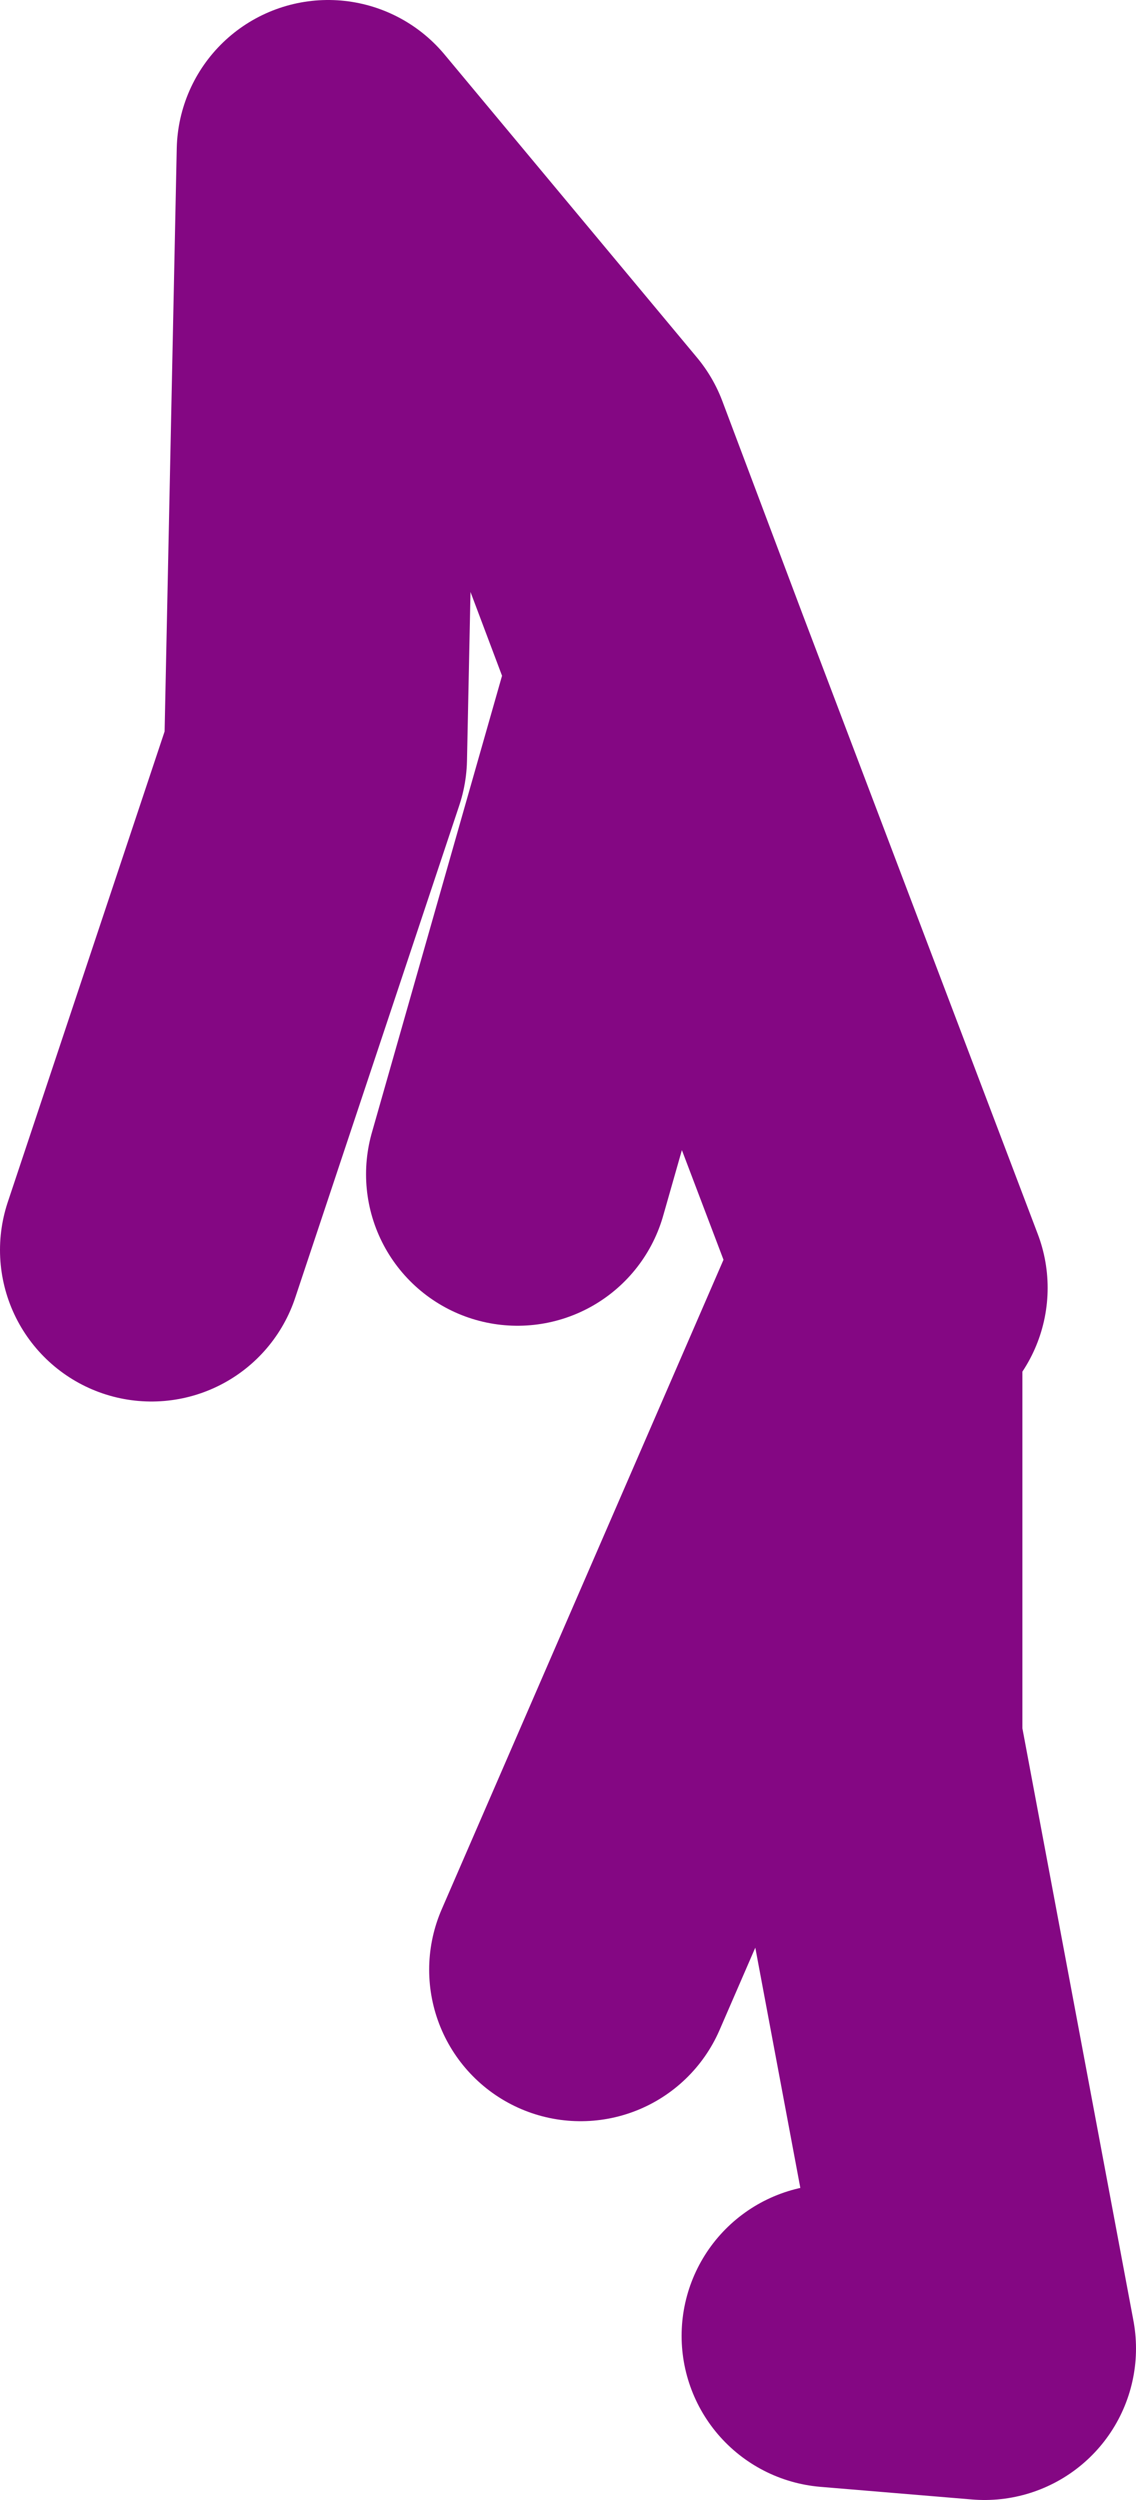 <?xml version="1.0" encoding="UTF-8" standalone="no"?>
<svg xmlns:xlink="http://www.w3.org/1999/xlink" height="49.5px" width="22.5px" xmlns="http://www.w3.org/2000/svg">
  <g transform="matrix(1.0, 0.0, 0.0, 1.0, 74.75, 23.4)">
    <path d="M-64.5 -0.15 L-61.65 -10.15 -63.25 -14.4 -68.25 -20.4 -68.5 -8.4 -71.75 1.35 M-58.25 22.85 L-55.25 23.1 -57.5 11.1 -57.5 2.35 -63.25 15.6 M-57.0 2.1 L-61.65 -10.15" fill="none" stroke="#840783" stroke-linecap="round" stroke-linejoin="round" stroke-width="6.0"/>
  </g>
</svg>
